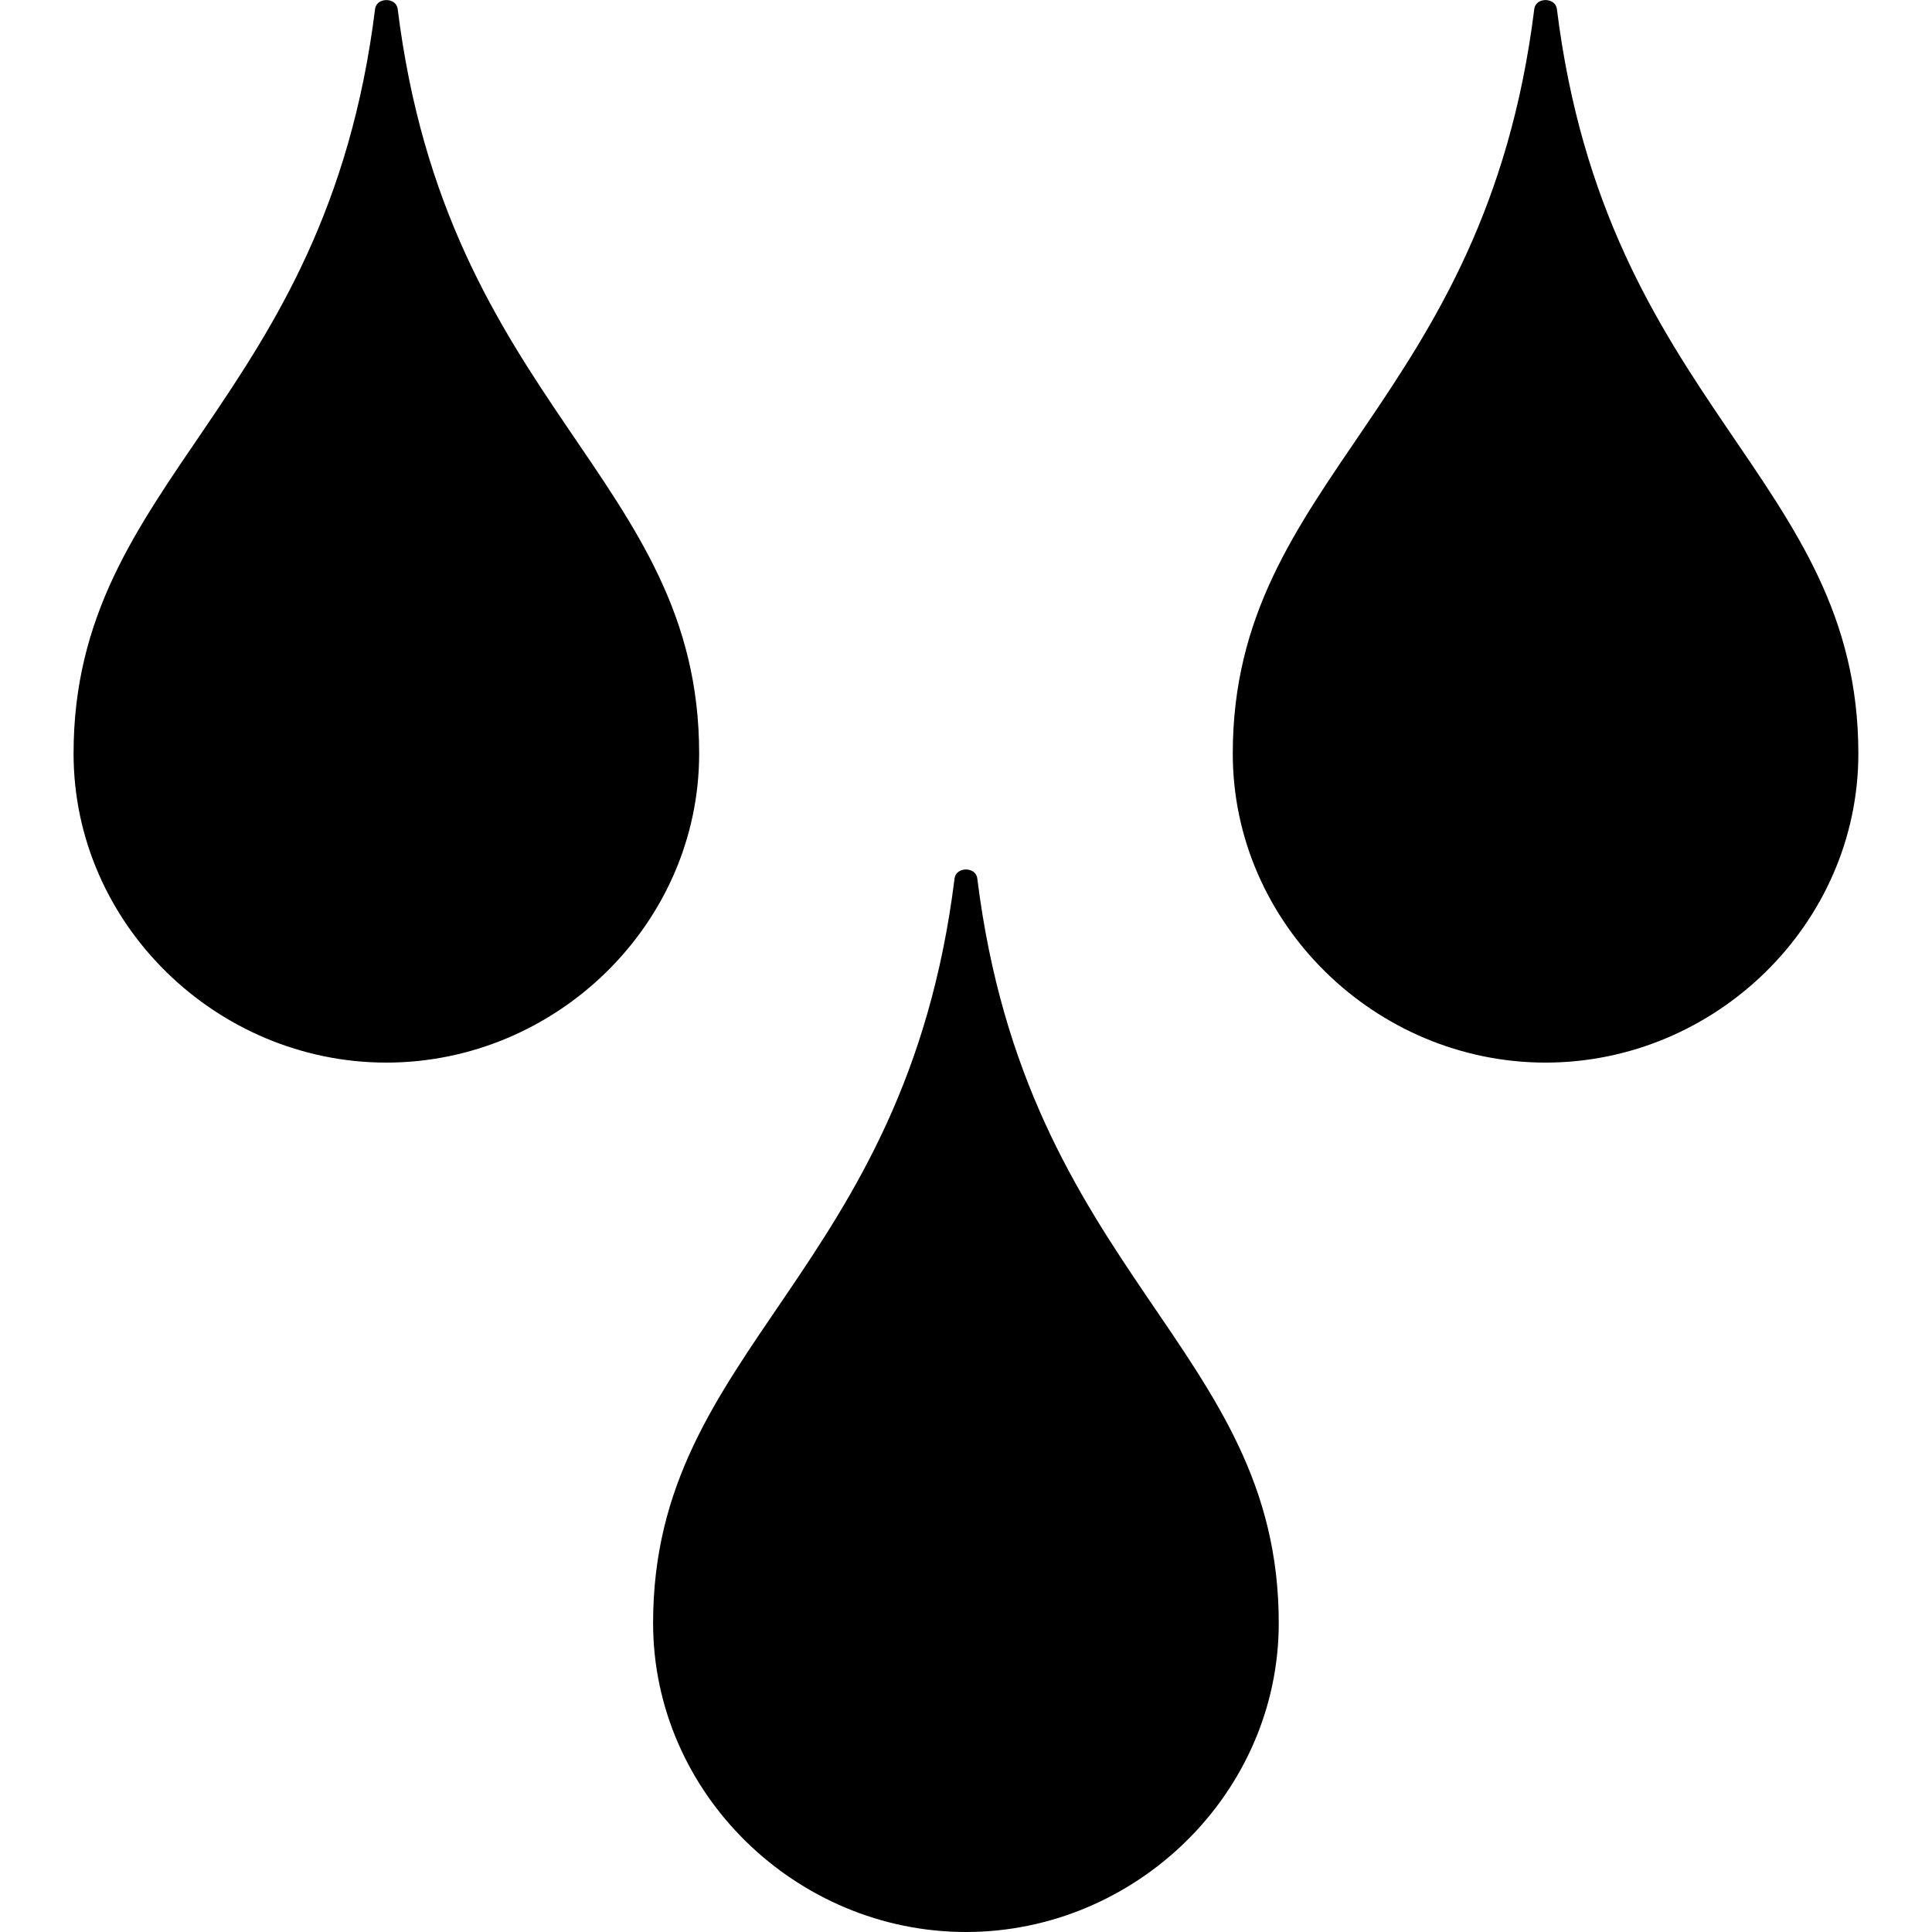 <svg width="50" height="50" viewBox="0 0 50 50" fill="none" xmlns="http://www.w3.org/2000/svg">
<path d="M24.704 22.733C23.427 33.02 16.902 34.85 16.902 42.002C16.902 46.417 20.609 50 24.999 50C29.389 50 33.094 46.415 33.094 42.002C33.094 34.85 26.569 33.02 25.292 22.733C25.252 22.425 24.744 22.425 24.704 22.733ZM9.707 0.232C8.429 10.52 1.904 12.348 1.904 19.503C1.904 23.915 5.609 27.5 9.999 27.5C14.389 27.5 18.094 23.915 18.094 19.503C18.094 12.35 11.569 10.52 10.292 0.232C10.254 -0.075 9.744 -0.075 9.707 0.232ZM39.707 0.232C38.429 10.52 31.904 12.35 31.904 19.503C31.904 23.915 35.609 27.5 39.999 27.5C44.389 27.5 48.094 23.915 48.094 19.503C48.094 12.35 41.569 10.52 40.292 0.232C40.252 -0.075 39.744 -0.075 39.707 0.232Z" fill="black"/>
</svg>
